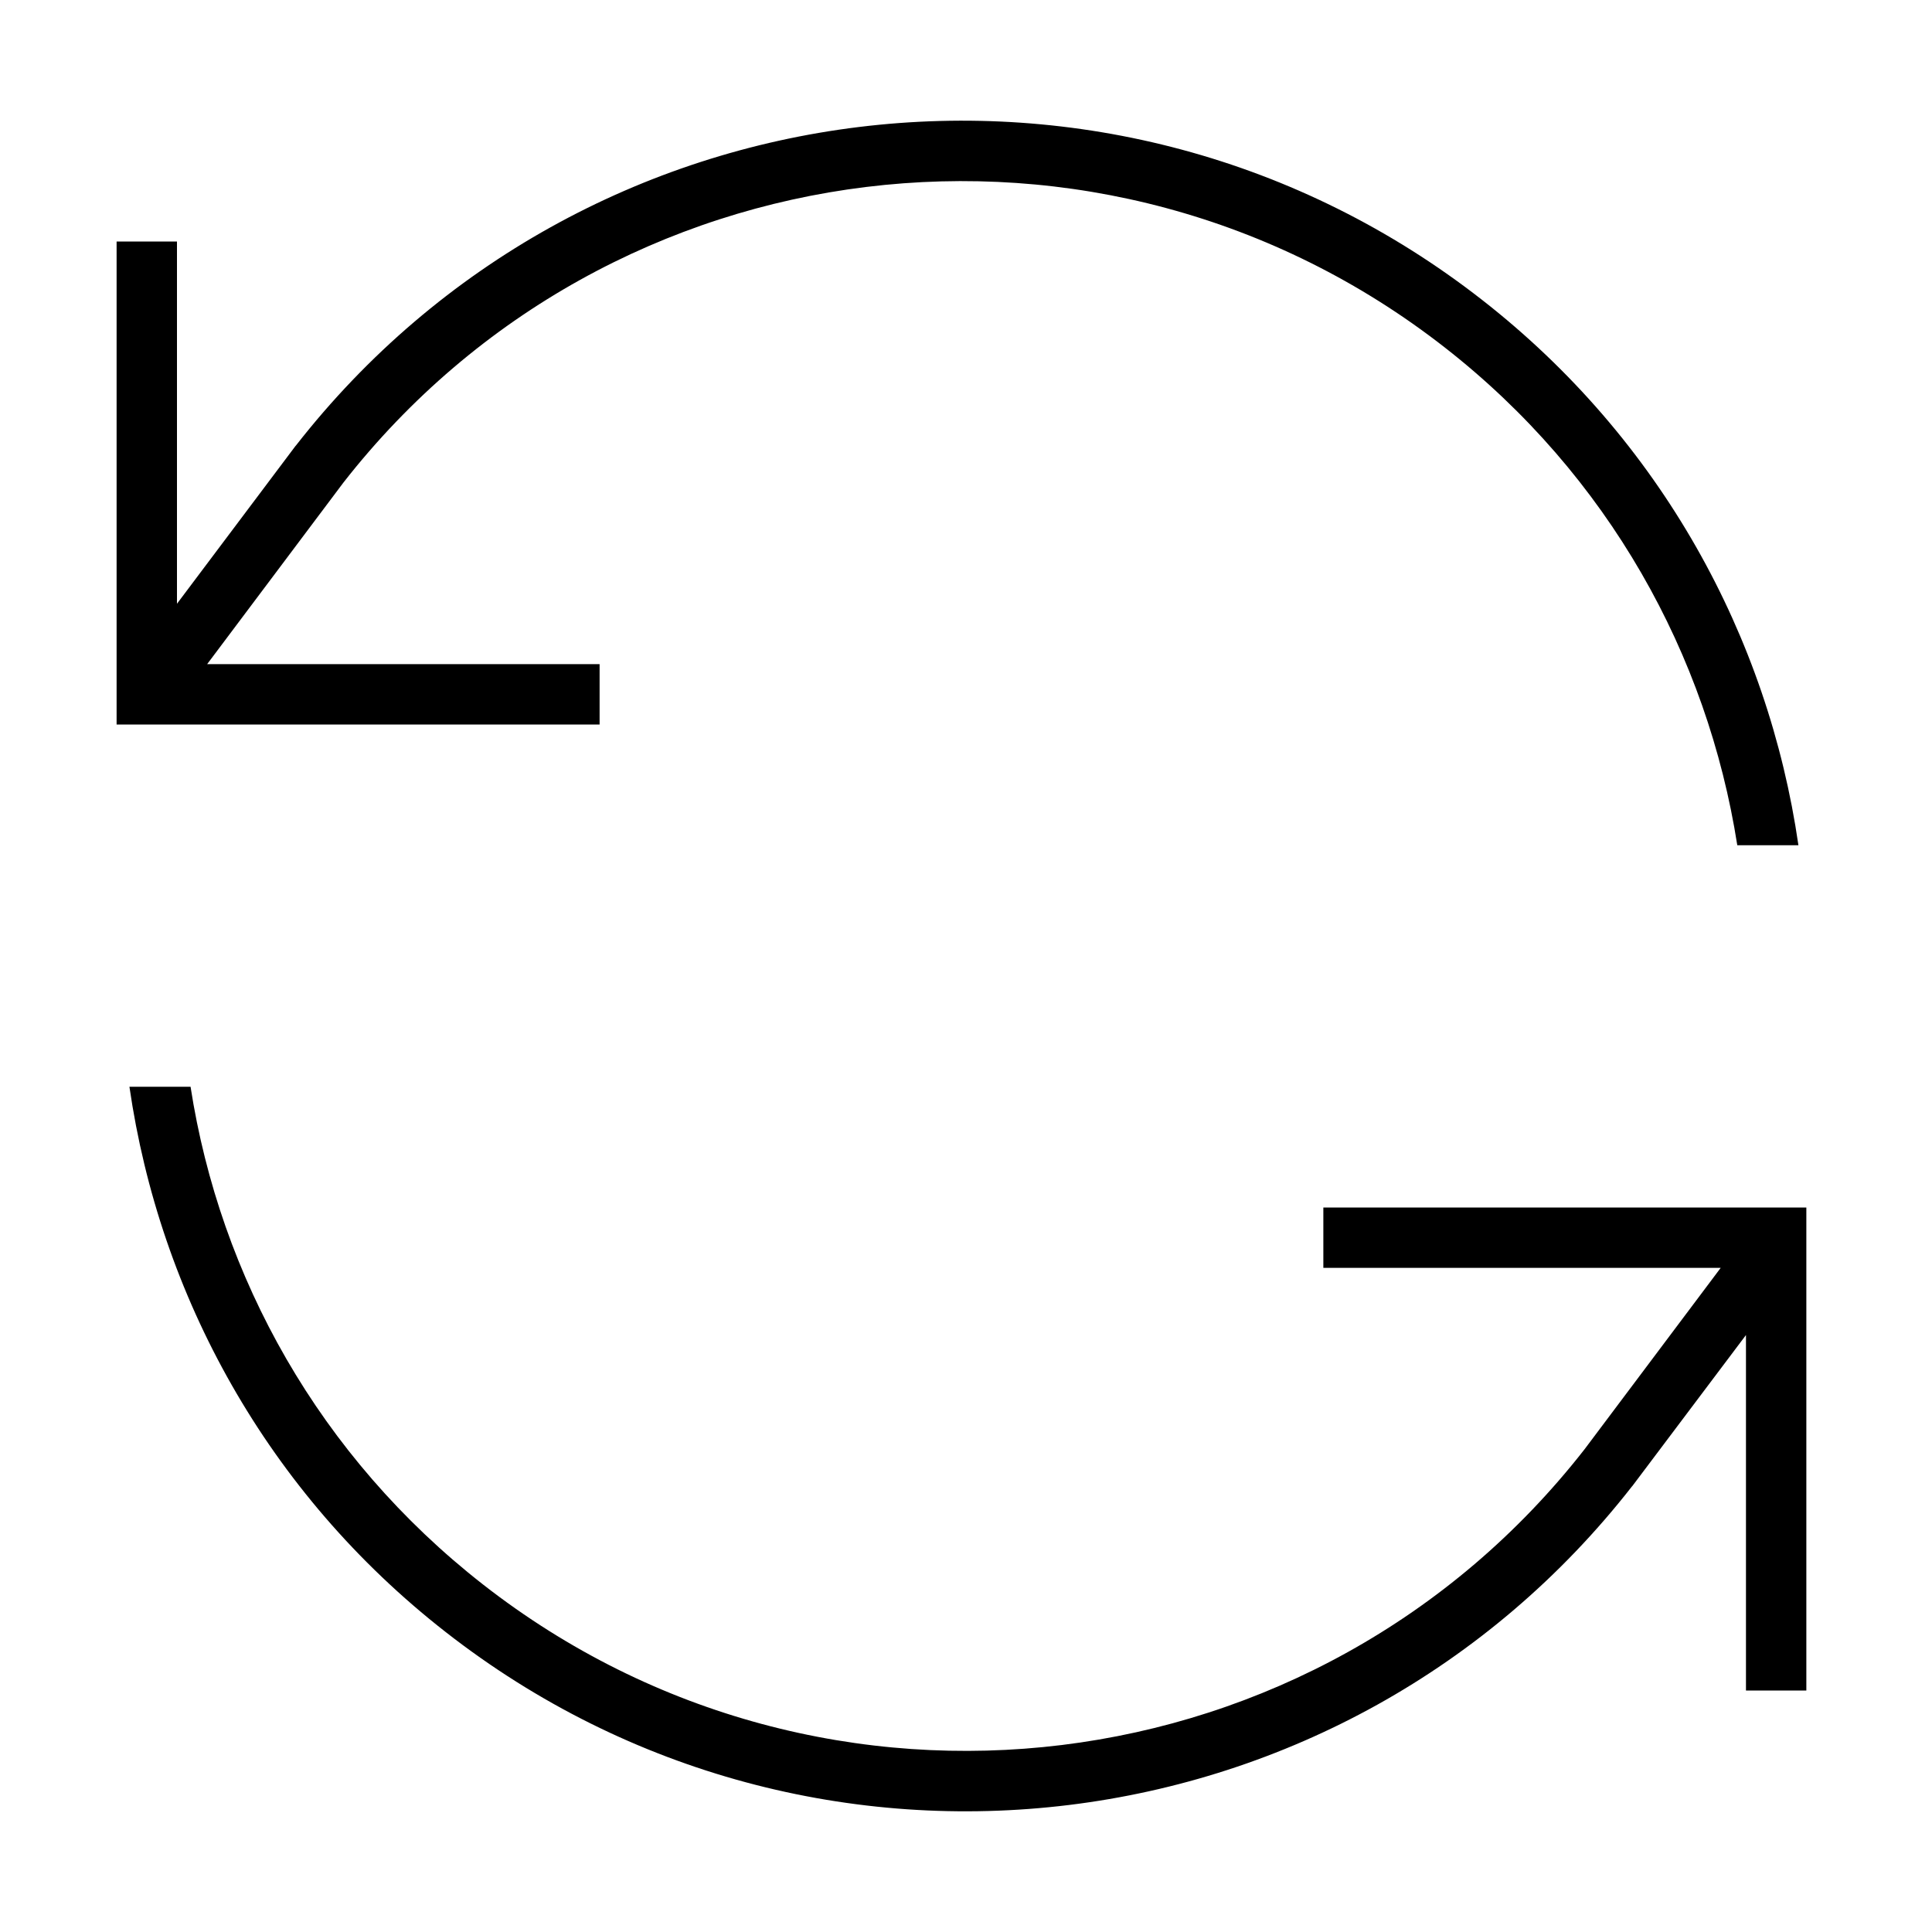 <svg xmlns="http://www.w3.org/2000/svg" viewBox="0 0 512 512"><!--! Font Awesome Pro 6.5.1 by @fontawesome - https://fontawesome.com License - https://fontawesome.com/license (Commercial License) Copyright 2023 Fonticons, Inc. --><path d="M476.6 224c-8-55.2-36.4-107.5-83.8-144.5C295.3 3.3 154.5 20.6 78.4 118.1l-.1 .1 0 0L46.9 160V72 64h-16v8V184v8h8 112 8V176h-8-96L91 127.9C161.7 37.4 292.4 21.4 382.9 92.1c43.4 33.9 69.6 81.5 77.5 131.9h16.2zm-5.9 96h-112-8v16h8H456l-36.1 48.1c-70.7 90.5-201.4 106.5-291.9 35.8C84.6 386 58.3 338.4 50.5 288H34.3c8 55.2 36.4 107.5 83.8 144.5c97.5 76.2 238.3 58.9 314.4-38.6l.1-.1 0 0 30.1-40V440v8h16v-8V328v-8h-8z"/></svg>